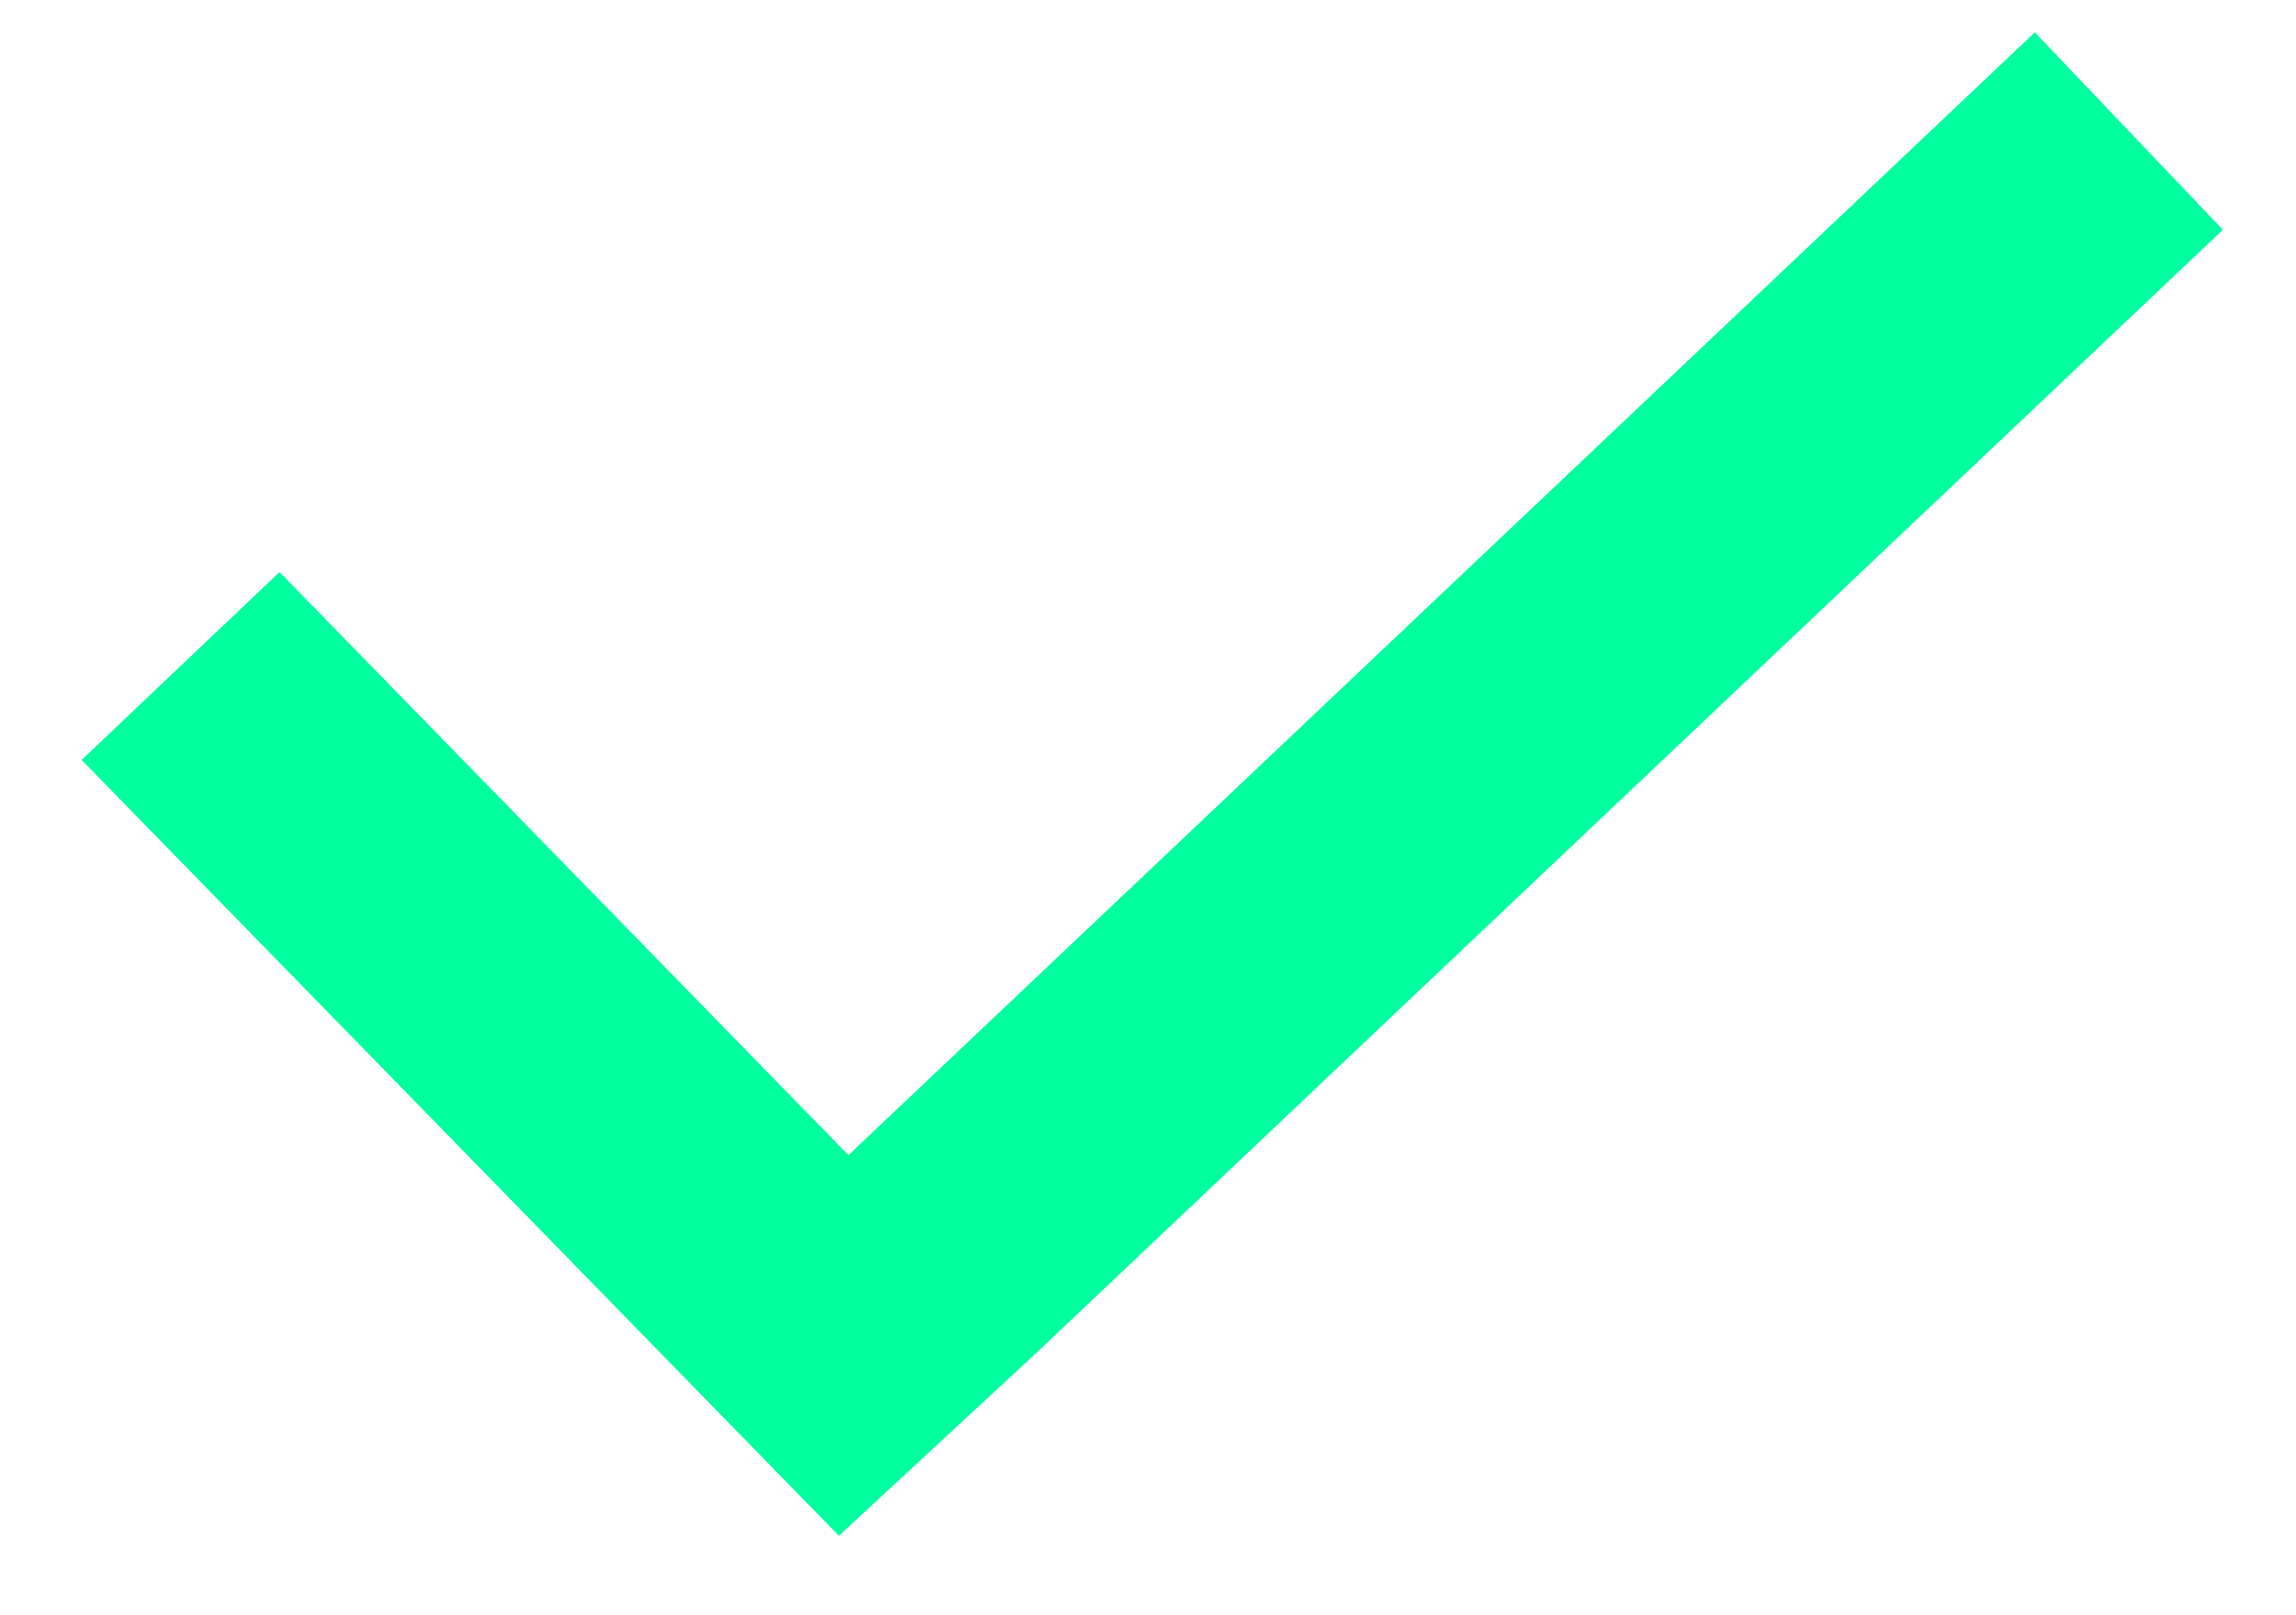 <svg width="27" height="19" viewBox="0 0 27 19" fill="none" xmlns="http://www.w3.org/2000/svg">
<path fill-rule="evenodd" clip-rule="evenodd" d="M23.929 0.38L9.977 13.588L3.287 6.729L0.96 8.939L9.865 18.065L12.189 15.912L26.14 2.703L23.929 0.38Z" fill="#00FF9E"/>
</svg>
